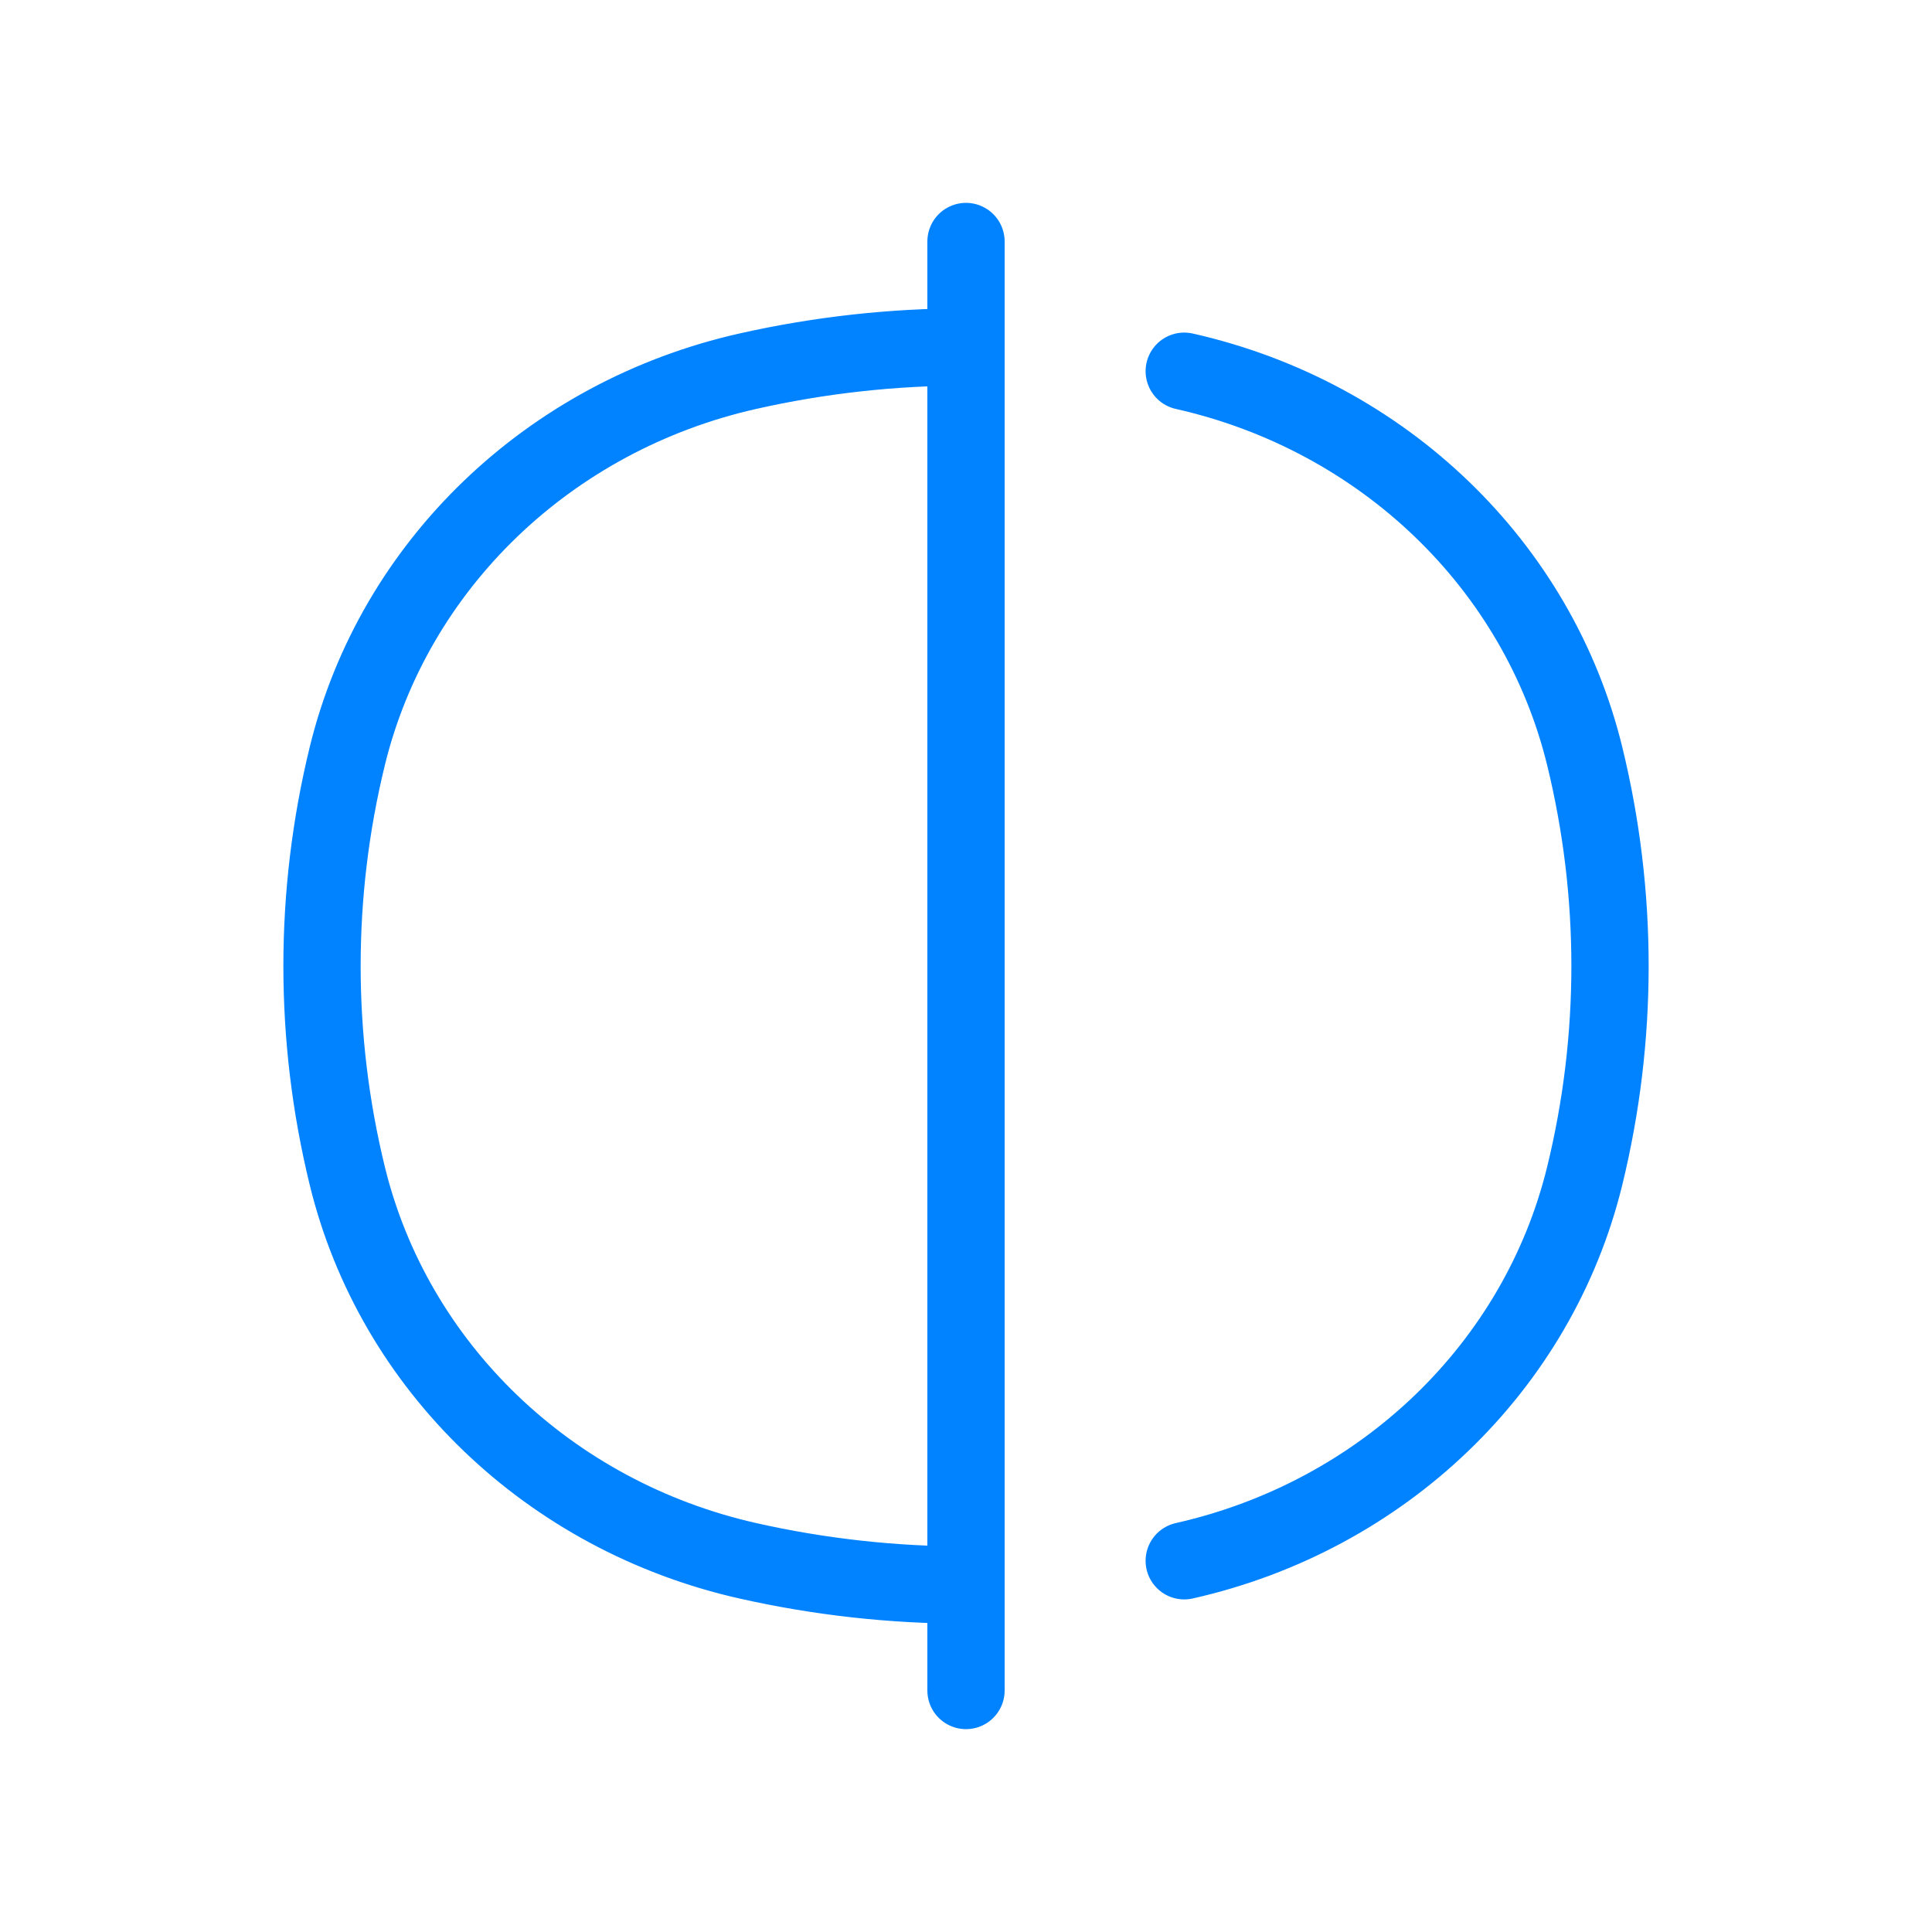 <svg width="50" height="50" viewBox="0 0 50 50" fill="none" xmlns="http://www.w3.org/2000/svg">
<path d="M25 6.25L25 43.75M30.648 40.393C35.791 39.233 39.807 35.373 41.013 30.429C41.885 26.858 41.885 23.142 41.013 19.571C39.807 14.627 35.791 10.766 30.648 9.607M25 8.979C23.105 8.979 21.21 9.188 19.353 9.607C14.209 10.766 10.193 14.627 8.987 19.571C8.116 23.142 8.116 26.858 8.987 30.429C10.193 35.373 14.209 39.233 19.353 40.393C21.21 40.812 23.105 41.021 25 41.021" stroke="#0183FF" stroke-width="2" stroke-linecap="round"/>
</svg>
